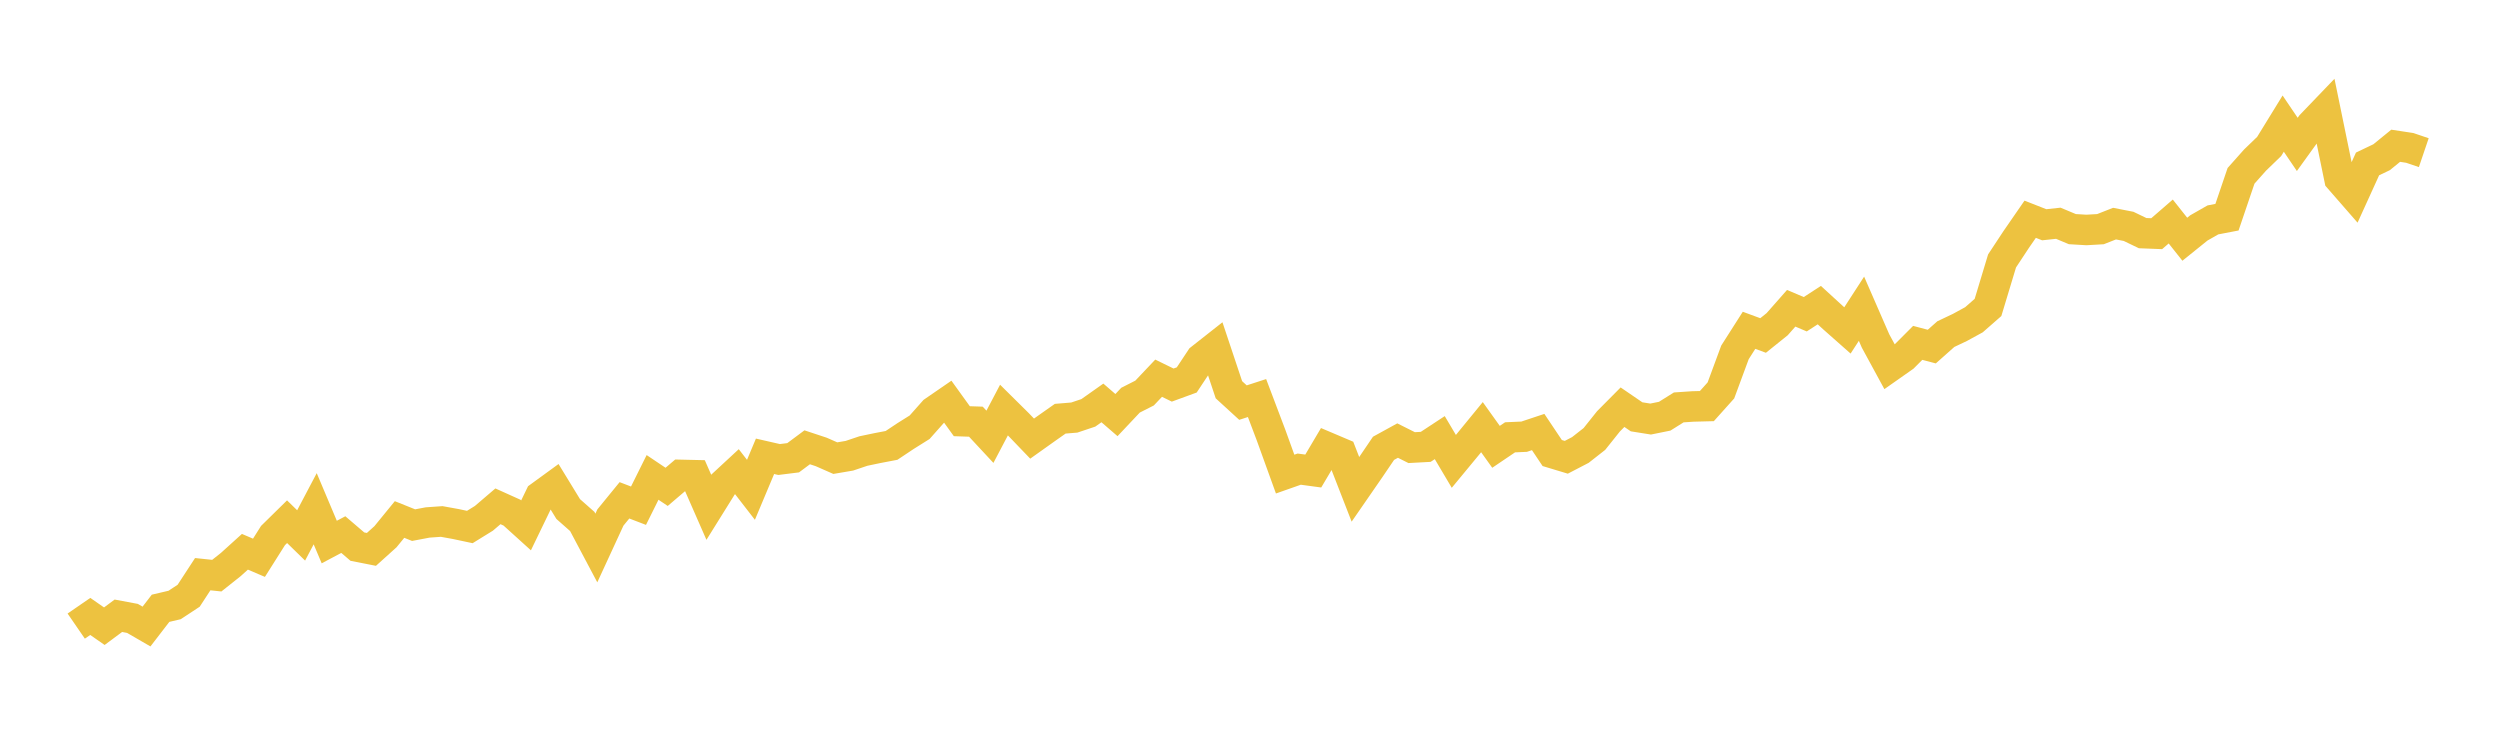 <svg width="164" height="48" xmlns="http://www.w3.org/2000/svg" xmlns:xlink="http://www.w3.org/1999/xlink"><path fill="none" stroke="rgb(237,194,64)" stroke-width="2" d="M5,41.072L5.922,40.438L6.844,41.079L7.766,40.394L8.689,40.567L9.611,41.101L10.533,39.903L11.455,39.687L12.377,39.08L13.299,37.666L14.222,37.763L15.144,37.03L16.066,36.196L16.988,36.59L17.91,35.13L18.832,34.224L19.754,35.124L20.677,33.373L21.599,35.558L22.521,35.069L23.443,35.858L24.365,36.04L25.287,35.209L26.21,34.079L27.132,34.449L28.054,34.274L28.976,34.209L29.898,34.376L30.82,34.572L31.743,34.002L32.665,33.214L33.587,33.63L34.509,34.464L35.431,32.557L36.353,31.886L37.275,33.394L38.198,34.209L39.12,35.949L40.042,33.95L40.964,32.821L41.886,33.174L42.808,31.318L43.731,31.938L44.653,31.152L45.575,31.173L46.497,33.275L47.419,31.796L48.341,30.942L49.263,32.132L50.186,29.933L51.108,30.144L52.03,30.029L52.952,29.343L53.874,29.648L54.796,30.054L55.719,29.897L56.641,29.587L57.563,29.394L58.485,29.218L59.407,28.604L60.329,28.026L61.251,26.987L62.174,26.352L63.096,27.631L64.018,27.662L64.94,28.653L65.862,26.899L66.784,27.812L67.707,28.773L68.629,28.117L69.551,27.468L70.473,27.392L71.395,27.083L72.317,26.432L73.24,27.23L74.162,26.252L75.084,25.784L76.006,24.81L76.928,25.261L77.85,24.924L78.772,23.533L79.695,22.806L80.617,25.567L81.539,26.411L82.461,26.112L83.383,28.549L84.305,31.1L85.228,30.775L86.15,30.9L87.072,29.342L87.994,29.733L88.916,32.102L89.838,30.768L90.76,29.409L91.683,28.902L92.605,29.364L93.527,29.314L94.449,28.708L95.371,30.266L96.293,29.15L97.216,28.022L98.138,29.312L99.06,28.688L99.982,28.648L100.904,28.341L101.826,29.719L102.749,29.998L103.671,29.519L104.593,28.796L105.515,27.641L106.437,26.712L107.359,27.343L108.281,27.49L109.204,27.303L110.126,26.726L111.048,26.664L111.97,26.64L112.892,25.611L113.814,23.116L114.737,21.668L115.659,22.008L116.581,21.268L117.503,20.223L118.425,20.614L119.347,20.016L120.269,20.86L121.192,21.676L122.114,20.253L123.036,22.368L123.958,24.064L124.88,23.416L125.802,22.492L126.725,22.736L127.647,21.917L128.569,21.48L129.491,20.976L130.413,20.169L131.335,17.117L132.257,15.719L133.18,14.382L134.102,14.744L135.024,14.645L135.946,15.031L136.868,15.086L137.79,15.033L138.713,14.67L139.635,14.85L140.557,15.294L141.479,15.33L142.401,14.531L143.323,15.694L144.246,14.951L145.168,14.425L146.09,14.248L147.012,11.534L147.934,10.499L148.856,9.609L149.778,8.109L150.701,9.473L151.623,8.194L152.545,7.234L153.467,11.723L154.389,12.78L155.311,10.754L156.234,10.313L157.156,9.562L158.078,9.702L159,10.015"></path></svg>